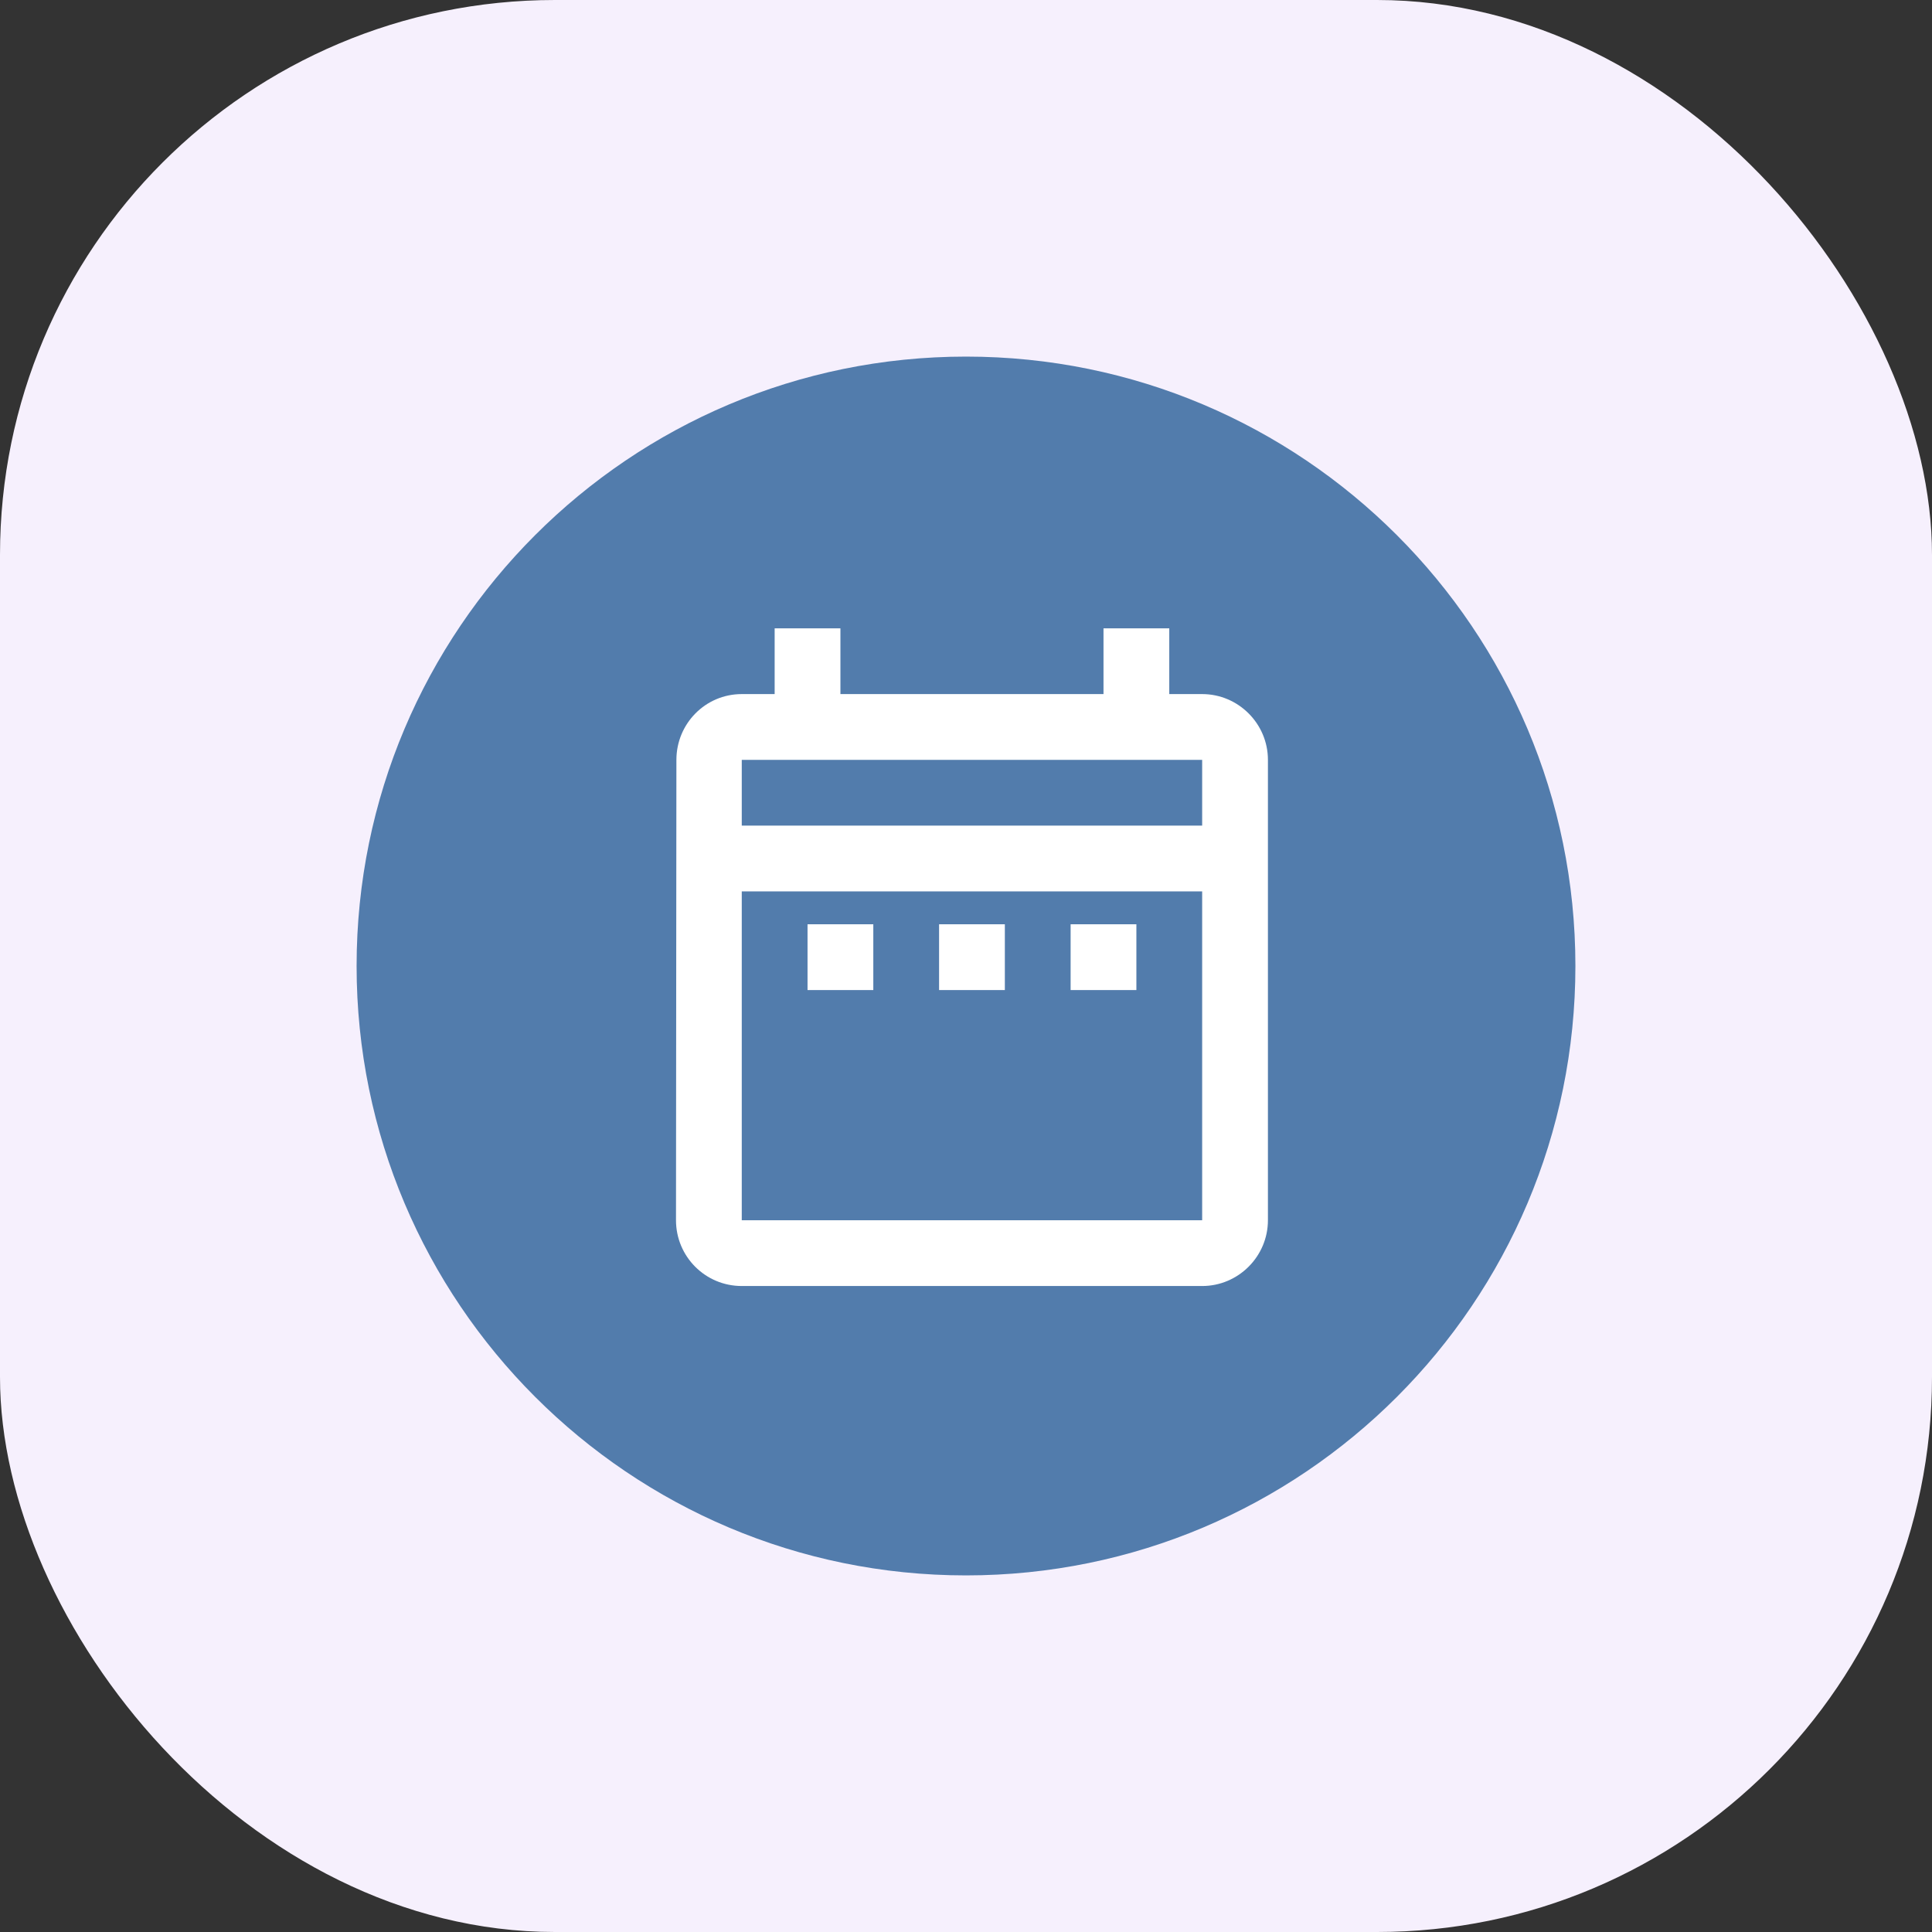 <?xml version="1.0" encoding="UTF-8"?><svg id="Layer_1" xmlns="http://www.w3.org/2000/svg" xmlns:xlink="http://www.w3.org/1999/xlink" viewBox="0 0 94 94"><rect x="0" y="0" width="94" height="94" fill="#333333" stroke="none"/><defs><style>.cls-1{fill:none;}.cls-2{clip-path:url(#clippath);}.cls-3{fill:#f6f0fd;}.cls-4{fill:#fff;}.cls-5{fill:#527cac;}.cls-6{fill:rgba(255,255,255,0);}.cls-7{fill:rgba(75,127,251,0);}</style><clipPath id="clippath"><rect class="cls-1" width="94" height="94"/></clipPath></defs><g class="cls-2"><g><rect class="cls-3" x="0" width="94" height="94" rx="27" ry="27"/><g><path class="cls-7" d="M76.65,47c0,16.38-13.28,29.65-29.65,29.65s-29.65-13.28-29.65-29.65,13.28-29.65,29.65-29.65,29.65,13.28,29.65,29.65Z"/><path class="cls-6" d="M64.21,34.55c-.82-.82-2.16-.82-2.98,0l-18.68,18.67-6.82-6.81c-.82-.82-2.16-.82-2.98,0l-1.17,1.17c-.82,.82-.82,2.16,0,2.98l9.47,9.48c.82,.82,2.16,.82,2.98,0l21.33-21.34c.82-.82,.82-2.16,0-2.98l-1.17-1.17Z"/></g><path class="cls-5" d="M76.65,47c0,16.38-13.28,29.65-29.65,29.65s-29.65-13.28-29.65-29.65,13.28-29.65,29.65-29.65,29.65,13.28,29.65,29.65Z"/><path class="cls-4" d="M39.29,44.97h3.2v3.2h-3.2v-3.2Zm22.4-8v22.4c0,1.76-1.44,3.2-3.2,3.2h-22.4c-1.78,0-3.2-1.44-3.2-3.2l.02-22.4c0-1.76,1.41-3.2,3.18-3.2h1.6v-3.2h3.2v3.2h12.8v-3.2h3.2v3.2h1.6c1.76,0,3.2,1.44,3.2,3.2Zm-25.6,3.2h22.4v-3.2h-22.4v3.2Zm22.4,19.2v-16h-22.4v16h22.4Zm-6.4-11.2h3.2v-3.2h-3.2v3.2Zm-6.4,0h3.2v-3.2h-3.2v3.2Z"/></g></g></svg>